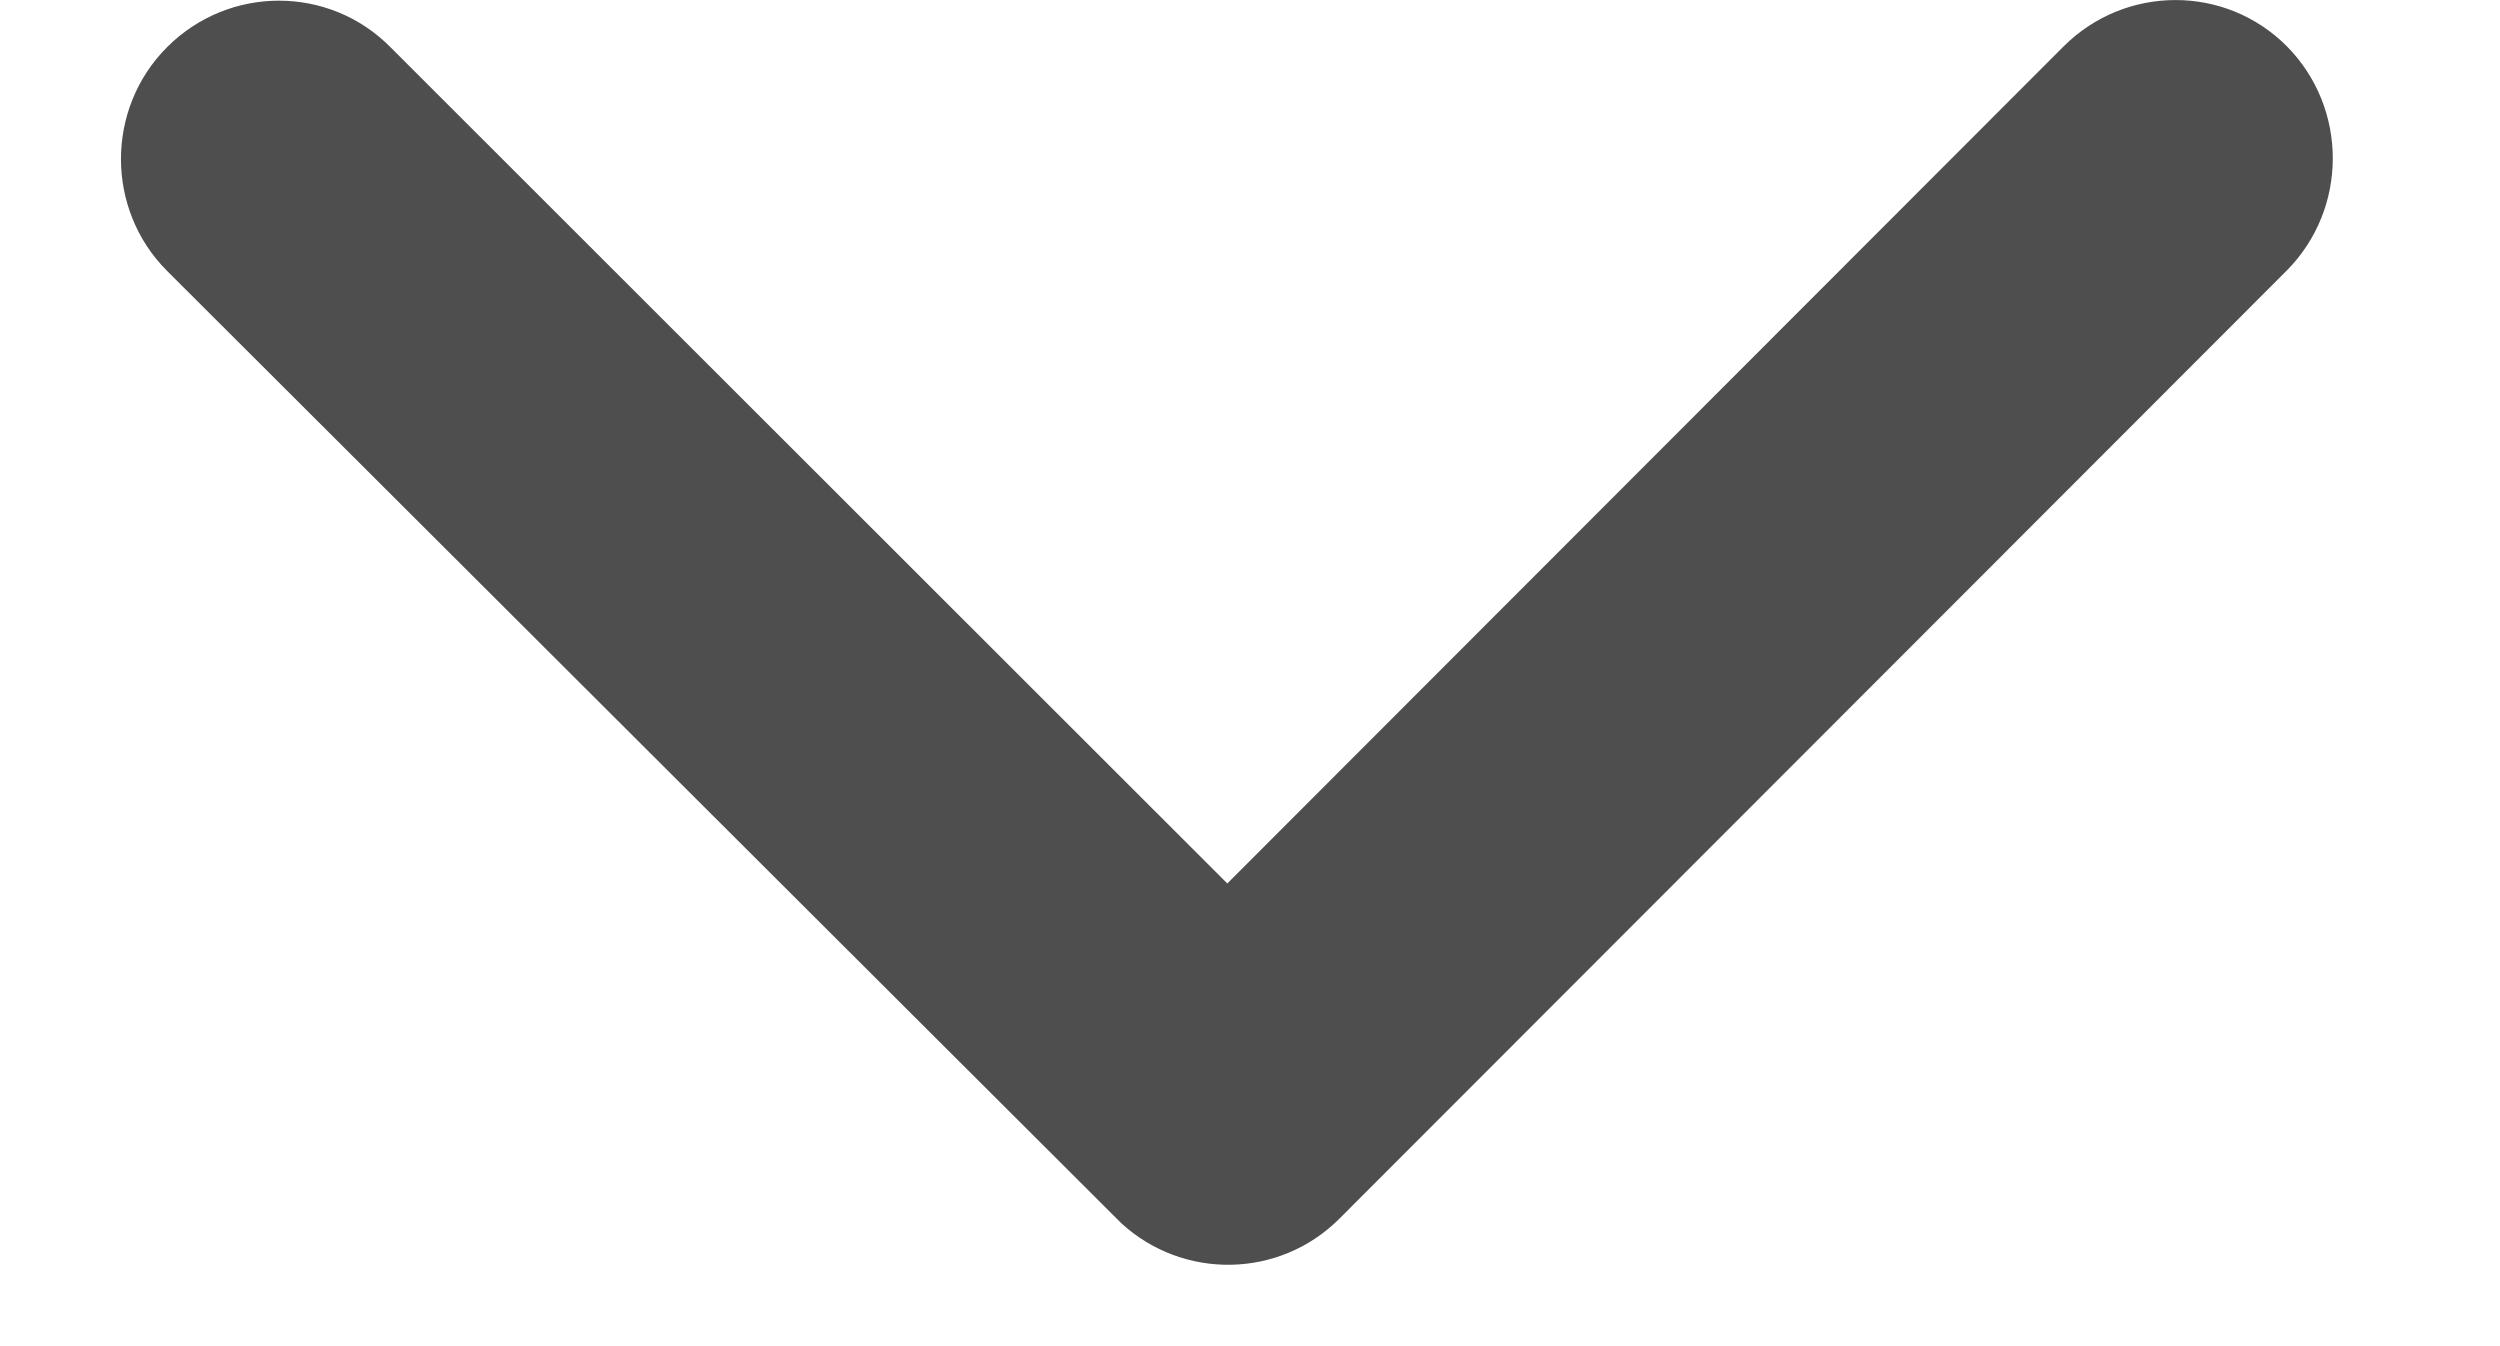 <svg width="13" height="7" viewBox="0 0 13 7" fill="none" xmlns="http://www.w3.org/2000/svg">
<path fill-rule="evenodd" clip-rule="evenodd" d="M10.731 0.241C11.053 -0.08 11.573 -0.08 11.892 0.241C12.21 0.563 12.21 1.084 11.892 1.406L6.964 6.338C6.652 6.649 6.153 6.656 5.831 6.361L0.869 1.409C0.708 1.248 0.629 1.036 0.629 0.827C0.629 0.618 0.708 0.406 0.869 0.245C1.191 -0.077 1.711 -0.077 2.03 0.245L6.382 4.594L10.731 0.241Z" fill="#4E4E4E"/>
</svg>
